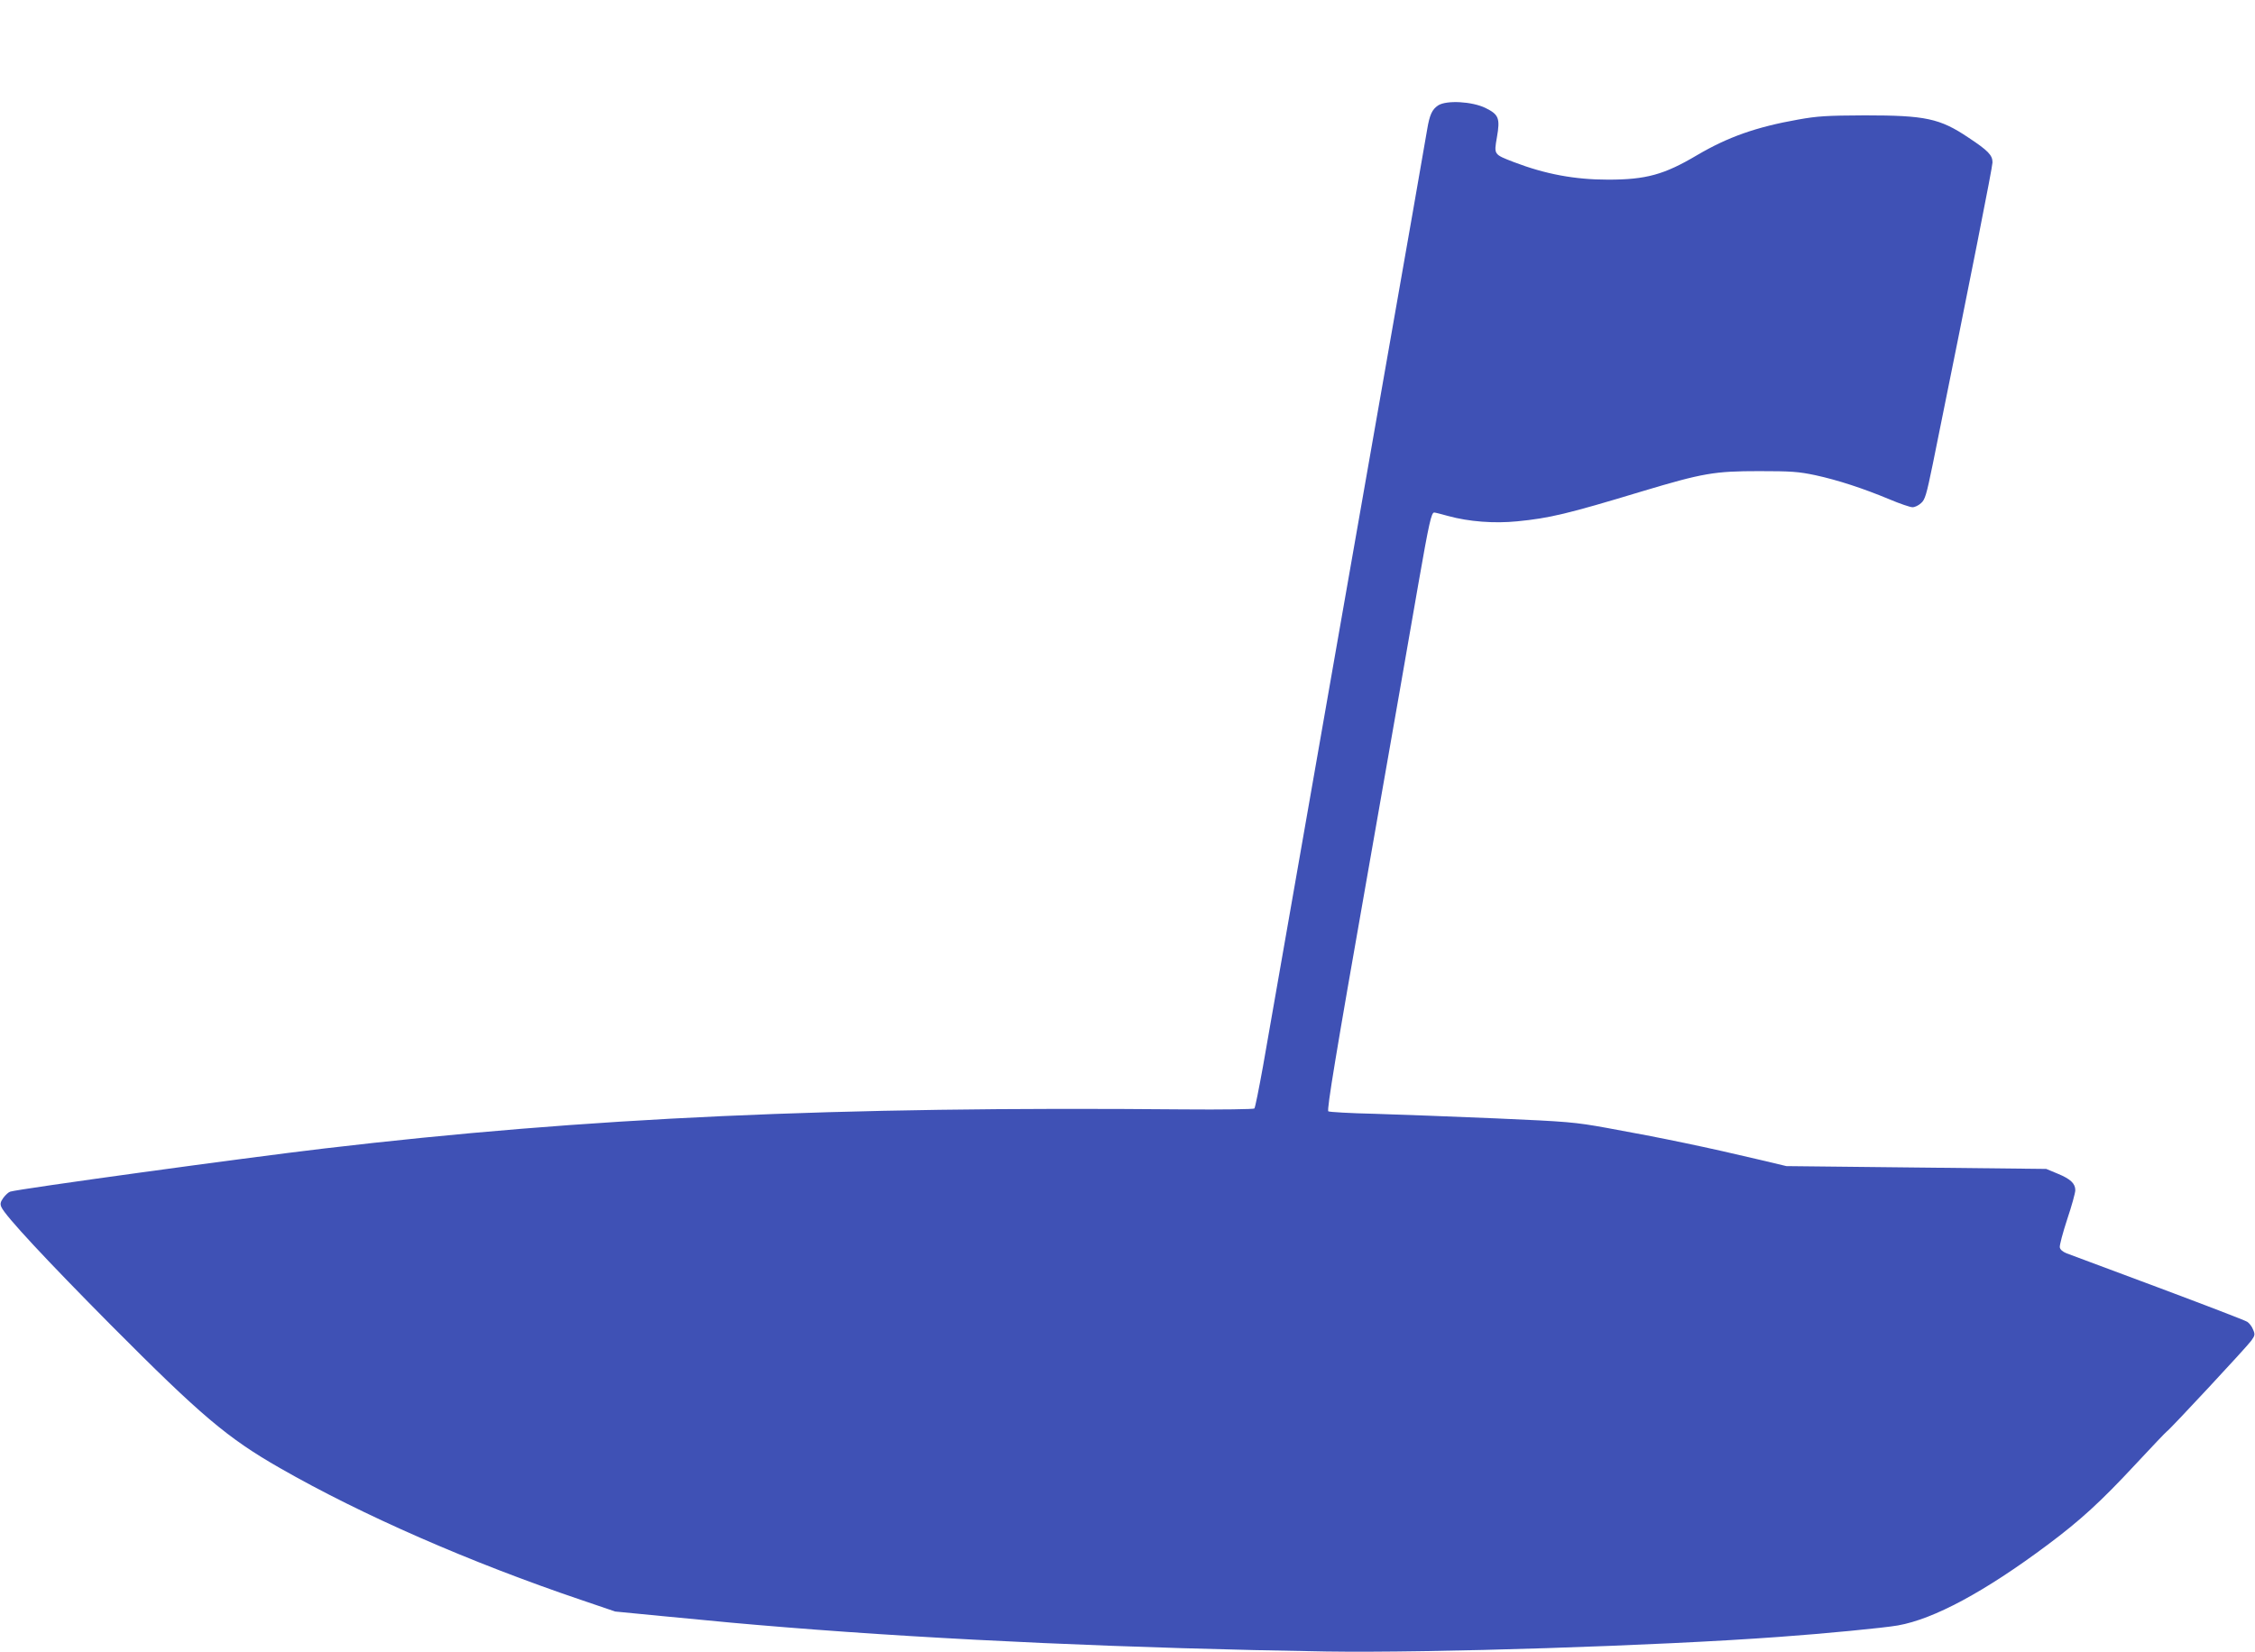 <?xml version="1.0" standalone="no"?>
<!DOCTYPE svg PUBLIC "-//W3C//DTD SVG 20010904//EN"
 "http://www.w3.org/TR/2001/REC-SVG-20010904/DTD/svg10.dtd">
<svg version="1.0" xmlns="http://www.w3.org/2000/svg"
 width="1280pt" height="938pt" viewBox="0 0 1280 938"
 preserveAspectRatio="xMidYMid meet">
<g transform="translate(0,938) scale(0.1,-0.1)"
fill="#3f51b5" stroke="none">
<path d="M8164 8782 c-35 -23 -49 -53 -63 -137 -6 -33 -42 -240 -80 -460 -85
-482 -748 -4263 -852 -4860 -23 -126 -44 -234 -49 -239 -4 -4 -185 -7 -402 -5
-1974 18 -3387 -46 -4878 -222 -451 -53 -1731 -229 -1782 -245 -10 -3 -27 -19
-39 -35 -17 -24 -19 -35 -11 -53 22 -50 257 -302 621 -669 512 -515 662 -642
961 -813 466 -267 1081 -536 1714 -750 l188 -64 257 -25 c392 -38 447 -43 716
-65 895 -72 1957 -119 3064 -137 590 -9 1879 32 2571 83 251 18 594 51 673 65
204 36 493 191 850 458 186 139 301 244 498 456 94 101 174 185 178 187 13 6
457 483 480 516 21 29 22 36 10 63 -6 17 -22 37 -33 44 -12 8 -239 95 -506
195 -267 100 -501 187 -520 194 -22 9 -36 21 -38 34 -2 11 17 83 42 159 26 77
46 151 46 165 0 38 -27 64 -100 94 l-65 27 -737 8 -738 8 -147 35 c-299 71
-562 126 -873 182 -183 33 -221 36 -630 54 -239 10 -548 22 -687 26 -138 3
-257 10 -263 14 -10 6 44 332 220 1331 128 728 259 1477 291 1664 61 349 74
405 90 405 5 0 41 -9 80 -20 117 -32 260 -43 391 -30 184 18 285 42 708 170
347 104 411 115 665 115 182 0 224 -3 319 -23 129 -28 272 -75 421 -137 59
-25 118 -45 131 -45 13 0 34 10 48 23 23 19 31 47 67 222 219 1080 339 1687
339 1713 0 41 -25 67 -137 141 -162 109 -244 126 -588 126 -215 -1 -268 -4
-379 -24 -237 -42 -398 -99 -573 -202 -187 -111 -290 -139 -505 -139 -189 0
-356 31 -536 100 -114 44 -112 42 -95 141 19 108 10 129 -65 166 -76 37 -220
45 -268 15z"/>
</g>
</svg>

